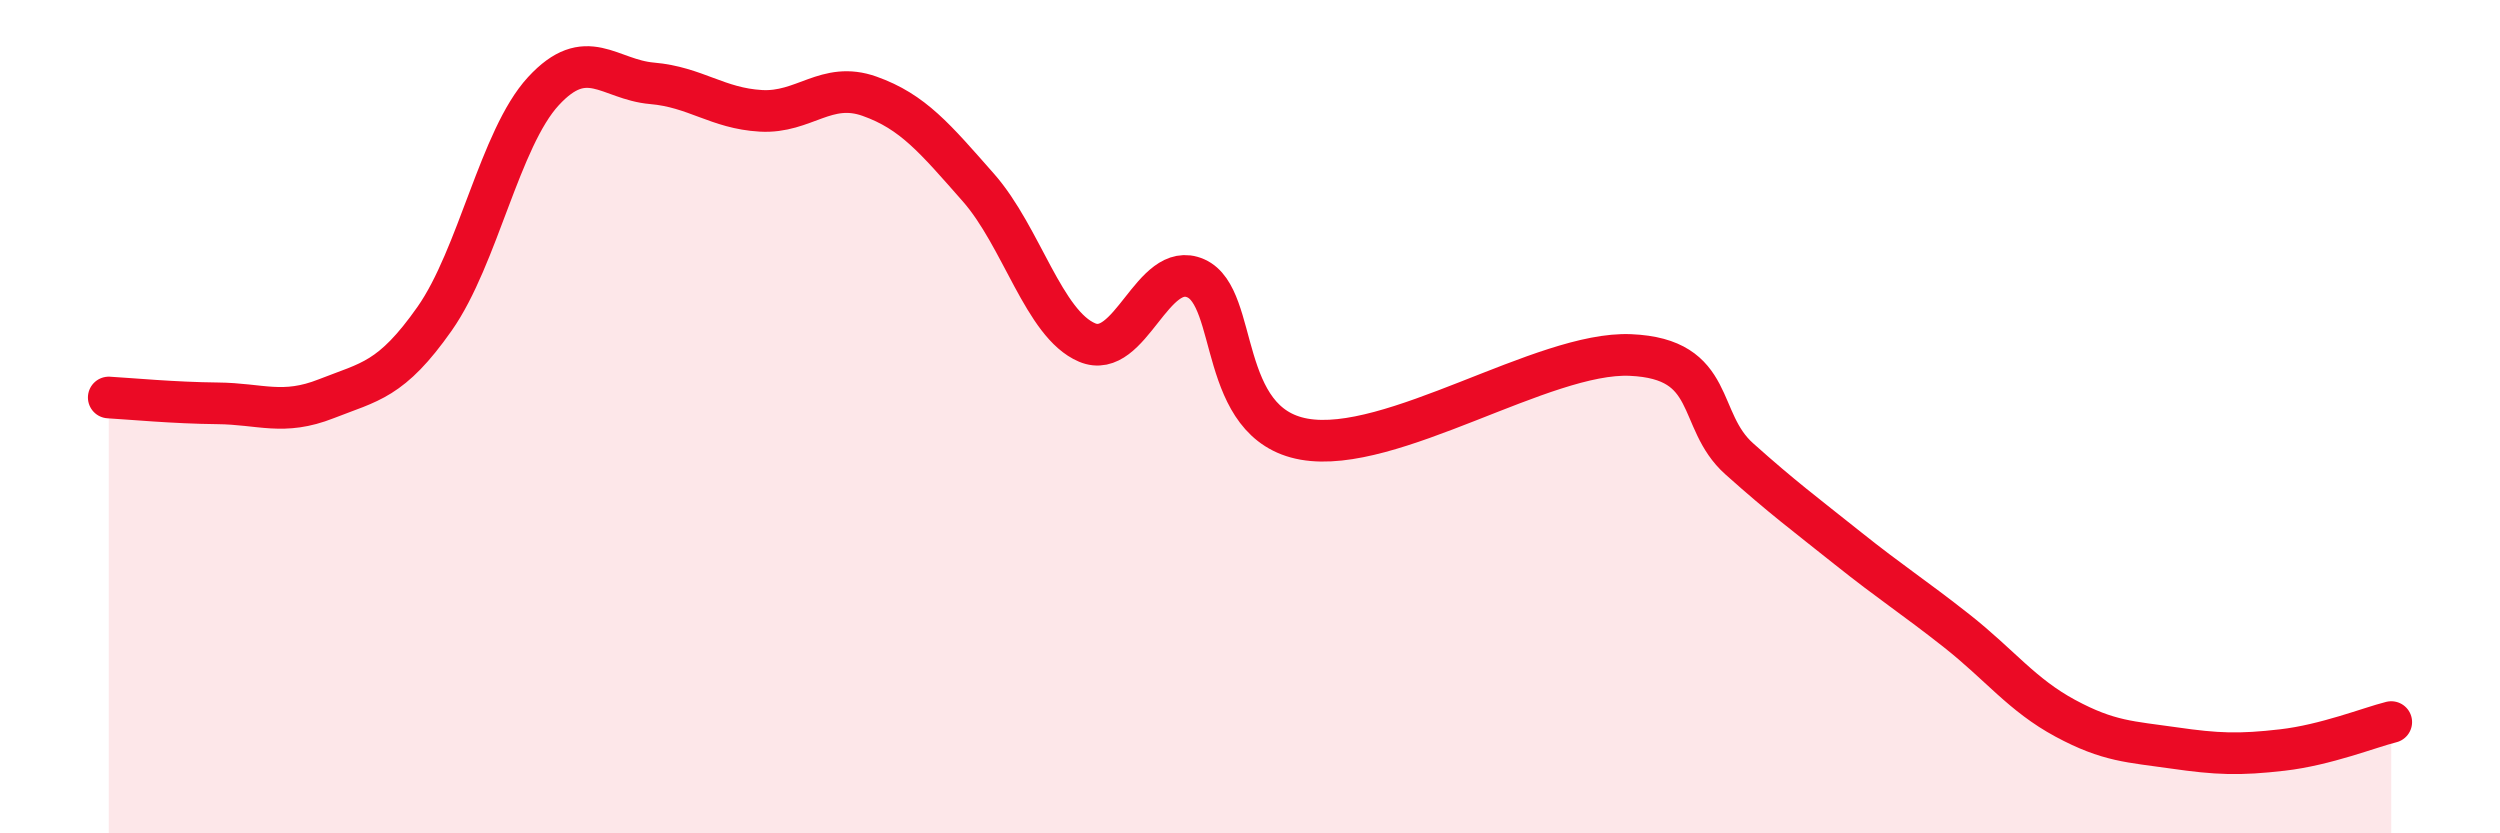 
    <svg width="60" height="20" viewBox="0 0 60 20" xmlns="http://www.w3.org/2000/svg">
      <path
        d="M 2.61,9.54 C 3.13,9.57 4.18,9.67 5.22,9.68 C 6.26,9.69 6.79,9.98 7.83,9.57 C 8.87,9.16 9.39,9.13 10.43,7.65 C 11.47,6.17 12,3.32 13.04,2.19 C 14.08,1.06 14.61,1.91 15.65,2 C 16.69,2.09 17.22,2.6 18.26,2.66 C 19.3,2.72 19.83,1.94 20.87,2.31 C 21.91,2.68 22.44,3.32 23.48,4.5 C 24.52,5.68 25.05,7.78 26.09,8.22 C 27.13,8.66 27.66,6.22 28.7,6.68 C 29.74,7.14 29.21,10.17 31.3,10.54 C 33.39,10.91 37.04,8.43 39.13,8.52 C 41.22,8.61 40.7,10.08 41.74,11.01 C 42.78,11.94 43.31,12.33 44.35,13.16 C 45.39,13.99 45.92,14.32 46.96,15.14 C 48,15.96 48.53,16.68 49.57,17.24 C 50.61,17.8 51.13,17.8 52.17,17.95 C 53.21,18.1 53.74,18.12 54.78,18 C 55.82,17.88 56.87,17.46 57.39,17.33L57.39 20L2.61 20Z"
        fill="#EB0A25"
        opacity="0.1"
        stroke-linecap="round"
        stroke-linejoin="round"
      />
      <path
        d="M 2.61,9.54 C 3.13,9.57 4.18,9.67 5.22,9.68 C 6.26,9.69 6.79,9.98 7.83,9.57 C 8.87,9.16 9.39,9.13 10.43,7.65 C 11.47,6.17 12,3.32 13.04,2.19 C 14.08,1.06 14.61,1.91 15.65,2 C 16.69,2.09 17.22,2.6 18.26,2.66 C 19.3,2.72 19.83,1.94 20.87,2.31 C 21.91,2.68 22.44,3.32 23.48,4.5 C 24.52,5.68 25.05,7.78 26.09,8.22 C 27.13,8.66 27.66,6.22 28.7,6.68 C 29.74,7.14 29.21,10.17 31.3,10.54 C 33.39,10.91 37.04,8.43 39.13,8.52 C 41.22,8.61 40.7,10.08 41.74,11.01 C 42.78,11.94 43.31,12.33 44.35,13.16 C 45.39,13.99 45.92,14.32 46.96,15.14 C 48,15.96 48.53,16.68 49.57,17.24 C 50.61,17.8 51.13,17.8 52.17,17.95 C 53.21,18.1 53.74,18.12 54.78,18 C 55.82,17.88 56.87,17.46 57.39,17.33"
        stroke="#EB0A25"
        stroke-width="1"
        fill="none"
        stroke-linecap="round"
        stroke-linejoin="round"
      />
    </svg>
  